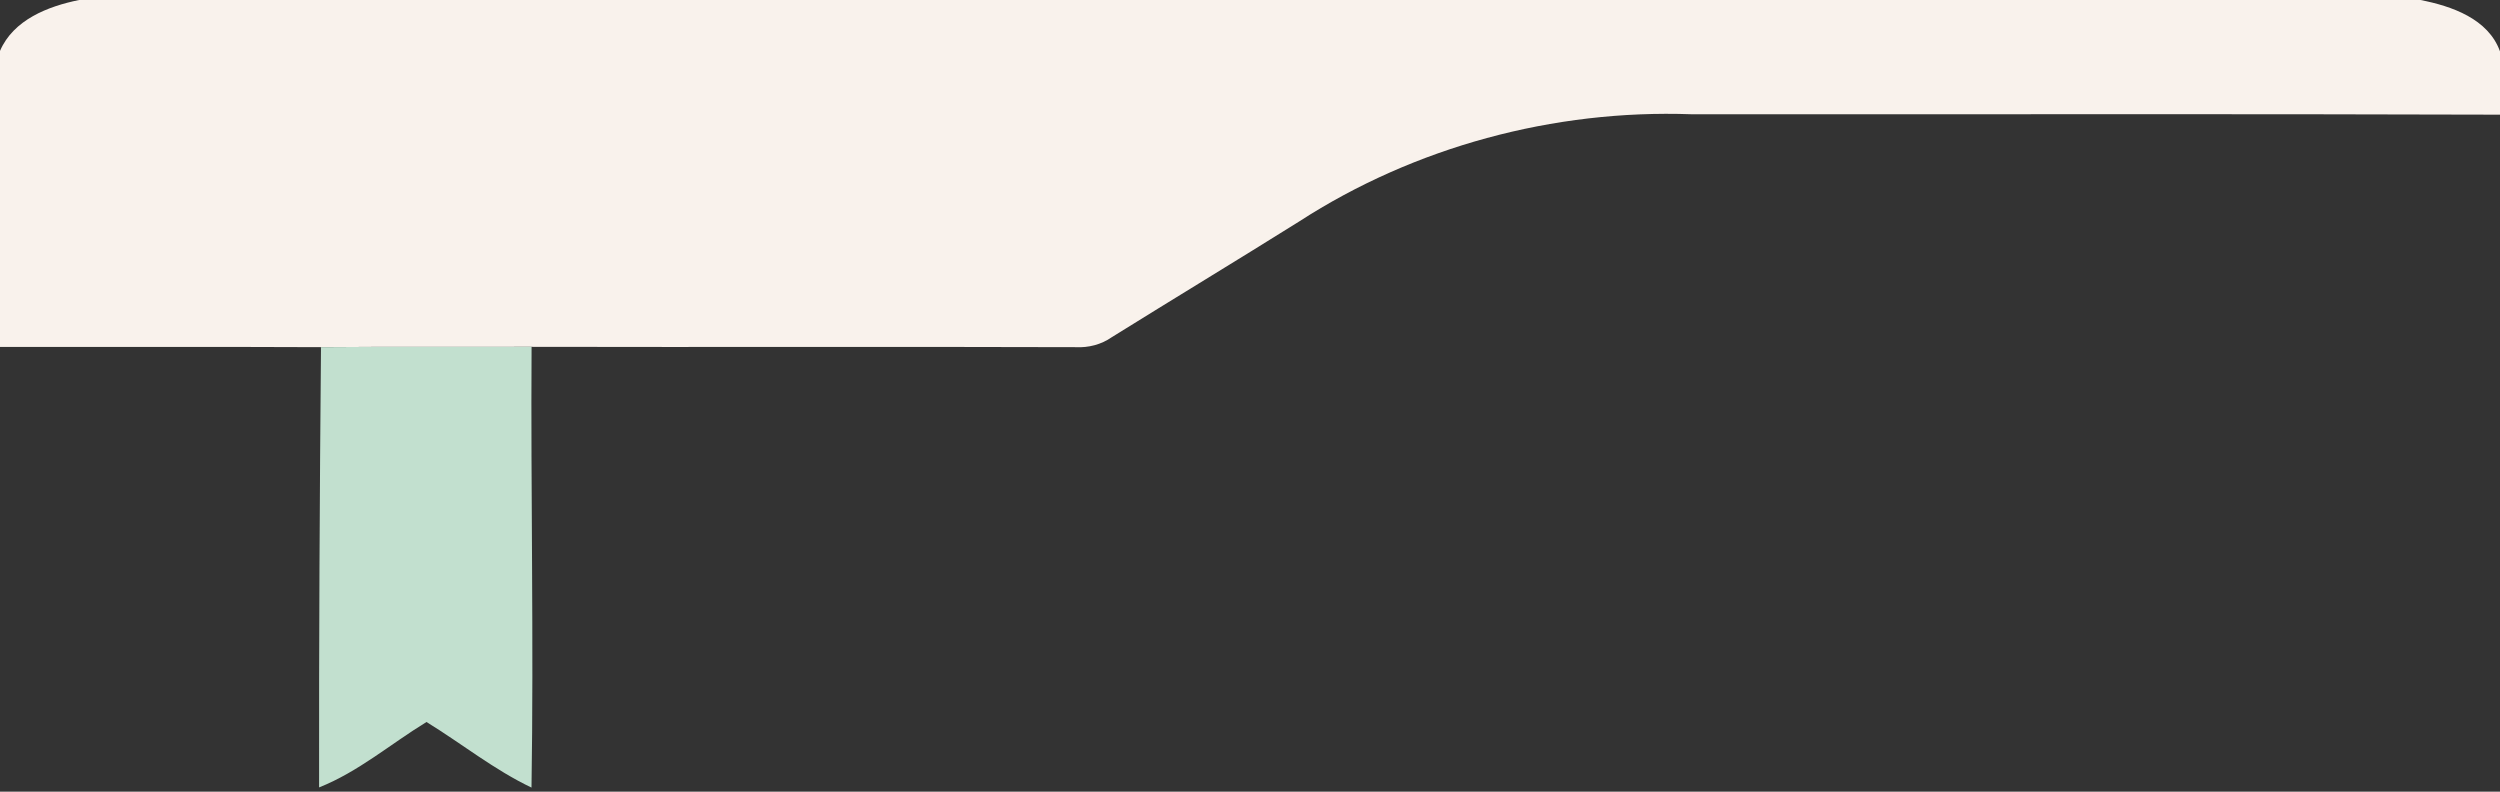 <?xml version="1.0" encoding="UTF-8" ?>
<!DOCTYPE svg PUBLIC "-//W3C//DTD SVG 1.1//EN" "http://www.w3.org/Graphics/SVG/1.1/DTD/svg11.dtd">
<svg width="300pt" height="95pt" viewBox="0 0 300 95" version="1.1" xmlns="http://www.w3.org/2000/svg">
<rect x="0" y="0" width="300" height="95" fill="#333333" stroke="none"/>
<g id="#f9f2ecff">
<path fill="#f9f2ec" opacity="1.00" d=" M 9.49 0.00 L 290.45 0.00 C 294.19 0.73 298.60 2.25 300.00 6.17 L 300.00 13.76 C 267.65 13.65 235.31 13.74 202.96 13.71 C 186.46 13.12 169.75 17.61 155.88 26.59 C 148.42 31.26 140.89 35.81 133.42 40.46 C 132.15 41.35 130.62 41.74 129.08 41.66 C 107.32 41.59 85.56 41.67 63.79 41.62 C 55.37 41.64 46.94 41.59 38.52 41.66 C 25.68 41.60 12.84 41.65 0.00 41.63 L 0.00 6.11 C 1.61 2.37 5.76 0.76 9.49 0.00 Z" />
</g>
<g id="#c2e0cfff">
<path fill="#c2e0cf" opacity="1.00" d=" M 38.52 41.66 C 46.94 41.59 55.37 41.64 63.79 41.62 C 63.68 59.25 64.06 76.88 63.78 94.51 C 59.29 92.37 55.40 89.23 51.18 86.64 C 46.89 89.26 43.00 92.62 38.29 94.49 C 38.27 76.88 38.36 59.27 38.52 41.66 Z" />
</g>
</svg>
